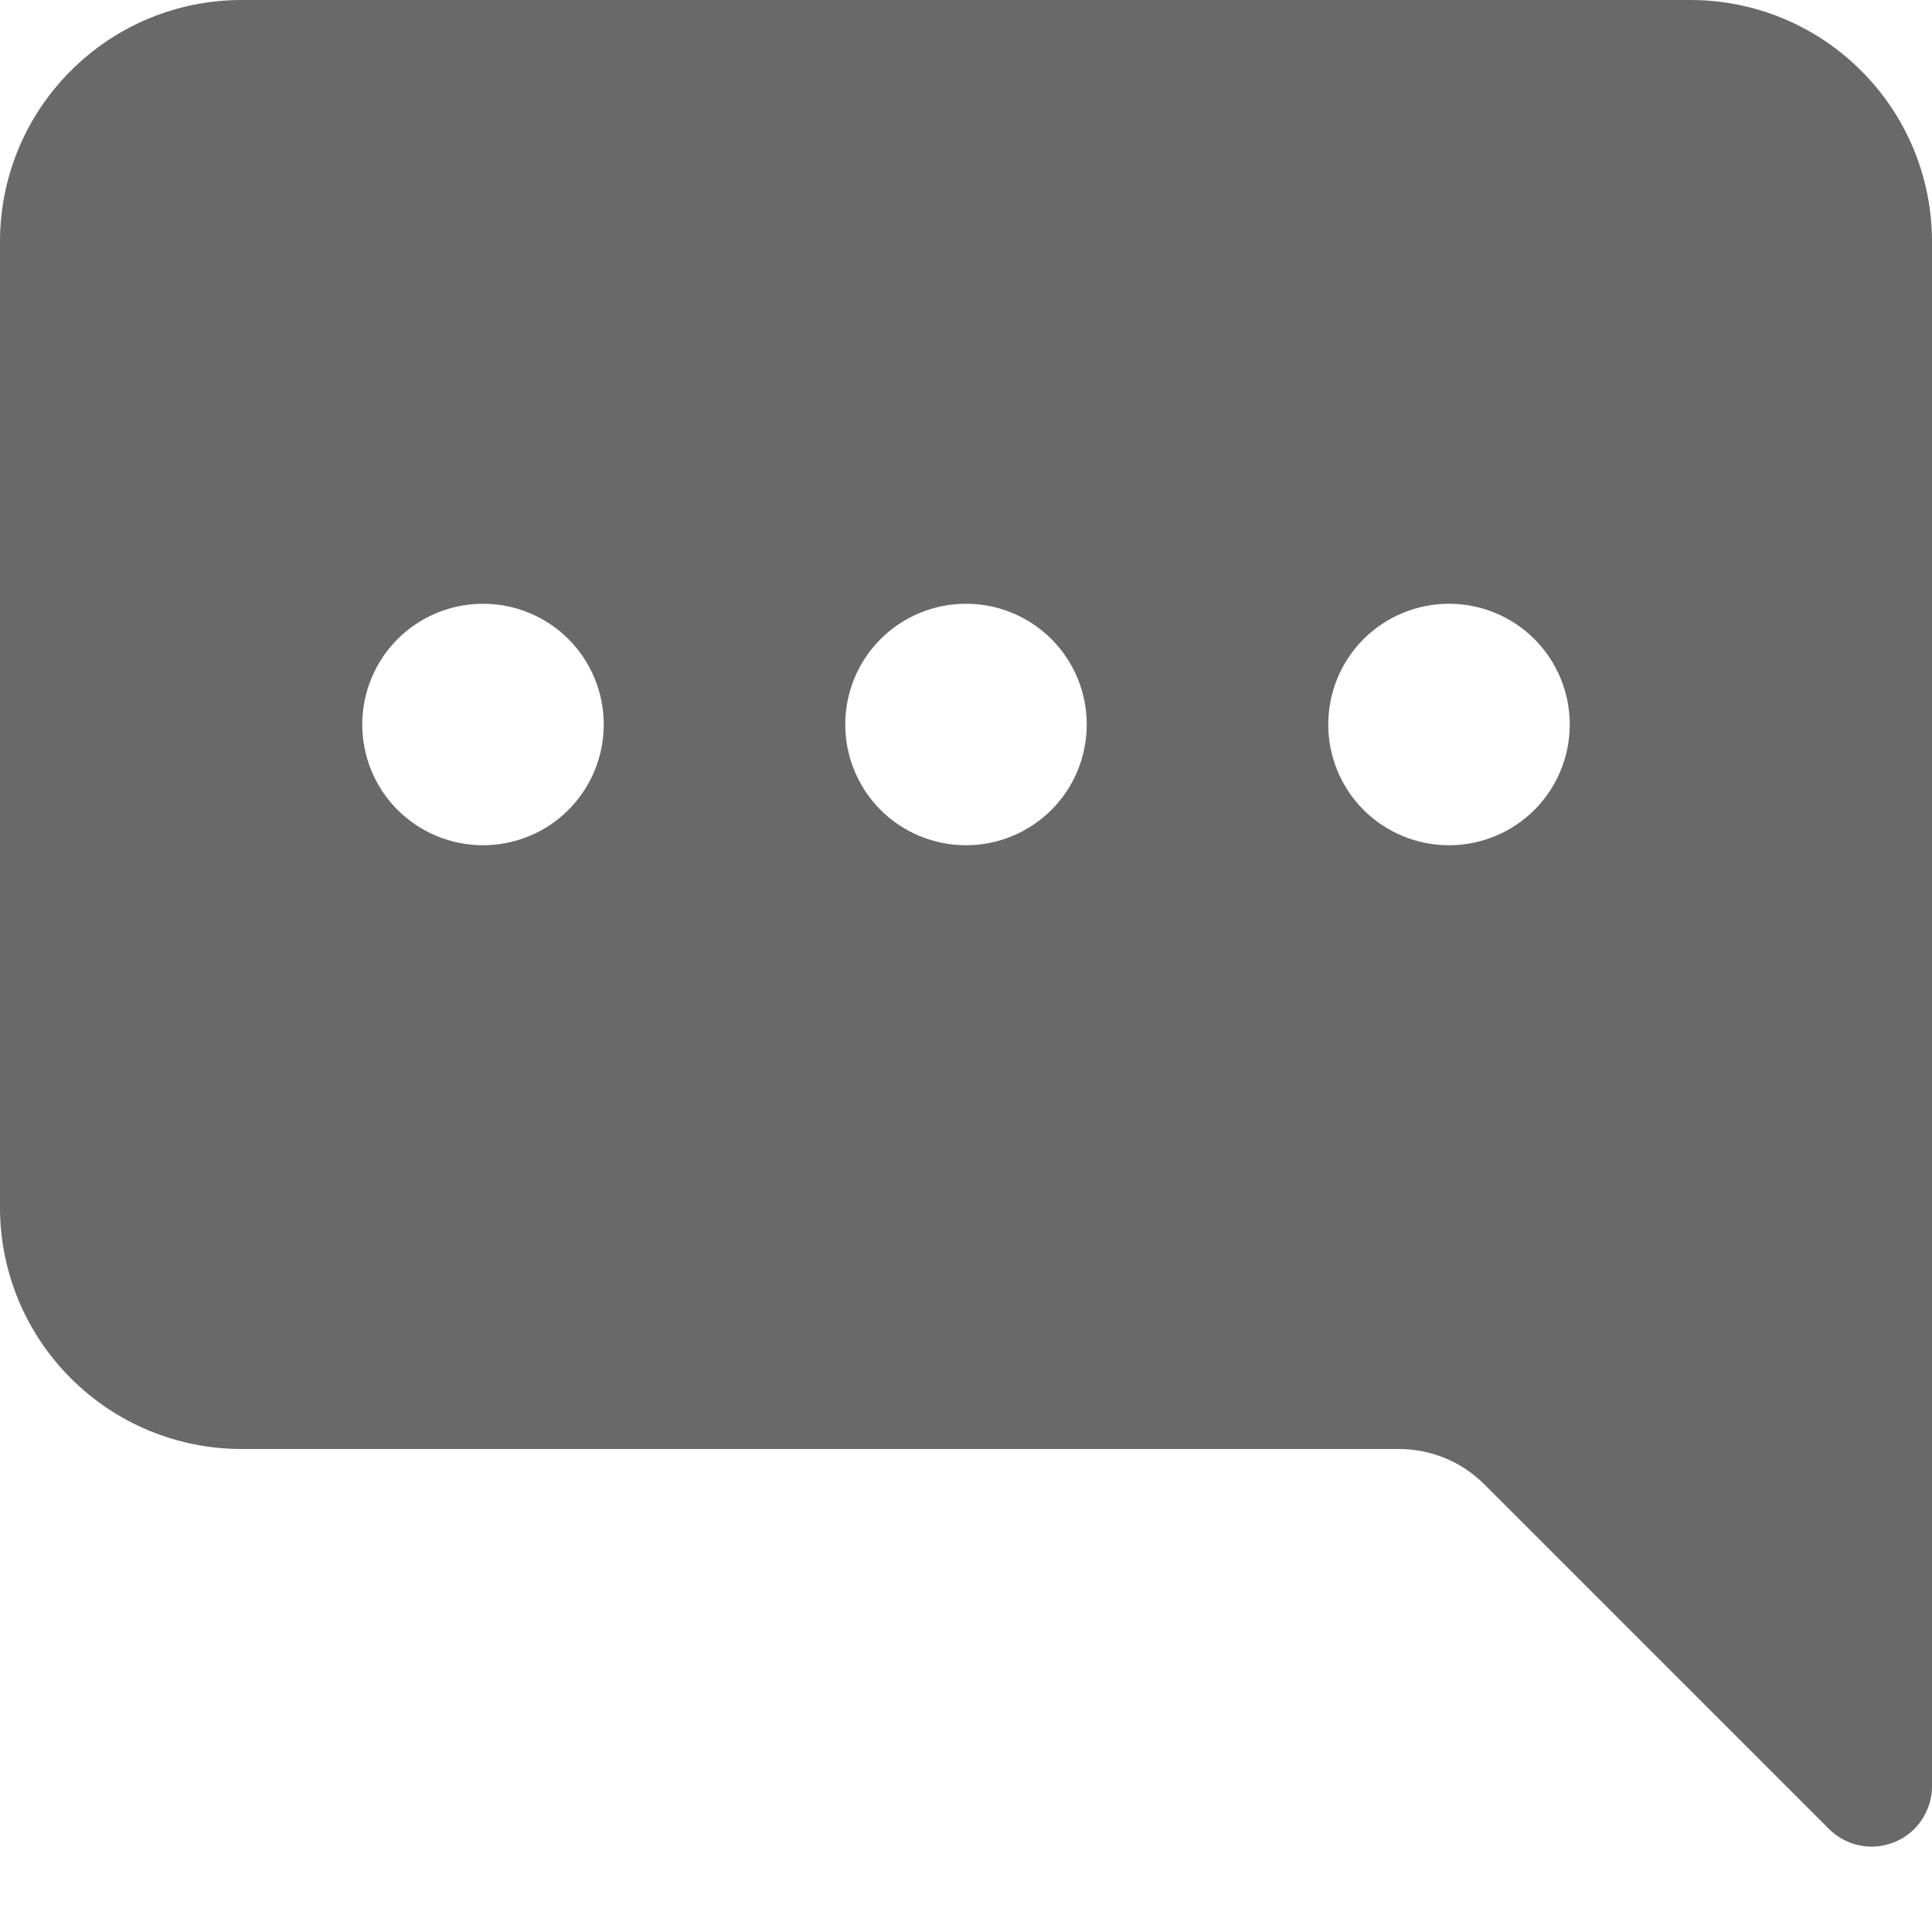 <svg width="14" height="14" viewBox="0 0 14 14" fill="none" xmlns="http://www.w3.org/2000/svg">
<path d="M14 1.75C14 1.286 13.816 0.841 13.487 0.513C13.159 0.184 12.714 0 12.25 0L1.75 0C1.286 0 0.841 0.184 0.513 0.513C0.184 0.841 0 1.286 0 1.75L0 8.75C0 9.214 0.184 9.659 0.513 9.987C0.841 10.316 1.286 10.5 1.75 10.5H10.138C10.37 10.5 10.592 10.592 10.756 10.756L13.253 13.253C13.314 13.314 13.392 13.356 13.477 13.373C13.562 13.39 13.65 13.381 13.73 13.348C13.81 13.315 13.878 13.259 13.926 13.187C13.974 13.115 14 13.03 14 12.944V1.75ZM4.375 5.25C4.375 5.482 4.283 5.705 4.119 5.869C3.955 6.033 3.732 6.125 3.5 6.125C3.268 6.125 3.045 6.033 2.881 5.869C2.717 5.705 2.625 5.482 2.625 5.25C2.625 5.018 2.717 4.795 2.881 4.631C3.045 4.467 3.268 4.375 3.5 4.375C3.732 4.375 3.955 4.467 4.119 4.631C4.283 4.795 4.375 5.018 4.375 5.25ZM7.875 5.25C7.875 5.482 7.783 5.705 7.619 5.869C7.455 6.033 7.232 6.125 7 6.125C6.768 6.125 6.545 6.033 6.381 5.869C6.217 5.705 6.125 5.482 6.125 5.25C6.125 5.018 6.217 4.795 6.381 4.631C6.545 4.467 6.768 4.375 7 4.375C7.232 4.375 7.455 4.467 7.619 4.631C7.783 4.795 7.875 5.018 7.875 5.25ZM10.5 6.125C10.268 6.125 10.045 6.033 9.881 5.869C9.717 5.705 9.625 5.482 9.625 5.25C9.625 5.018 9.717 4.795 9.881 4.631C10.045 4.467 10.268 4.375 10.5 4.375C10.732 4.375 10.955 4.467 11.119 4.631C11.283 4.795 11.375 5.018 11.375 5.25C11.375 5.482 11.283 5.705 11.119 5.869C10.955 6.033 10.732 6.125 10.5 6.125Z" fill="#696969"/>
</svg>
